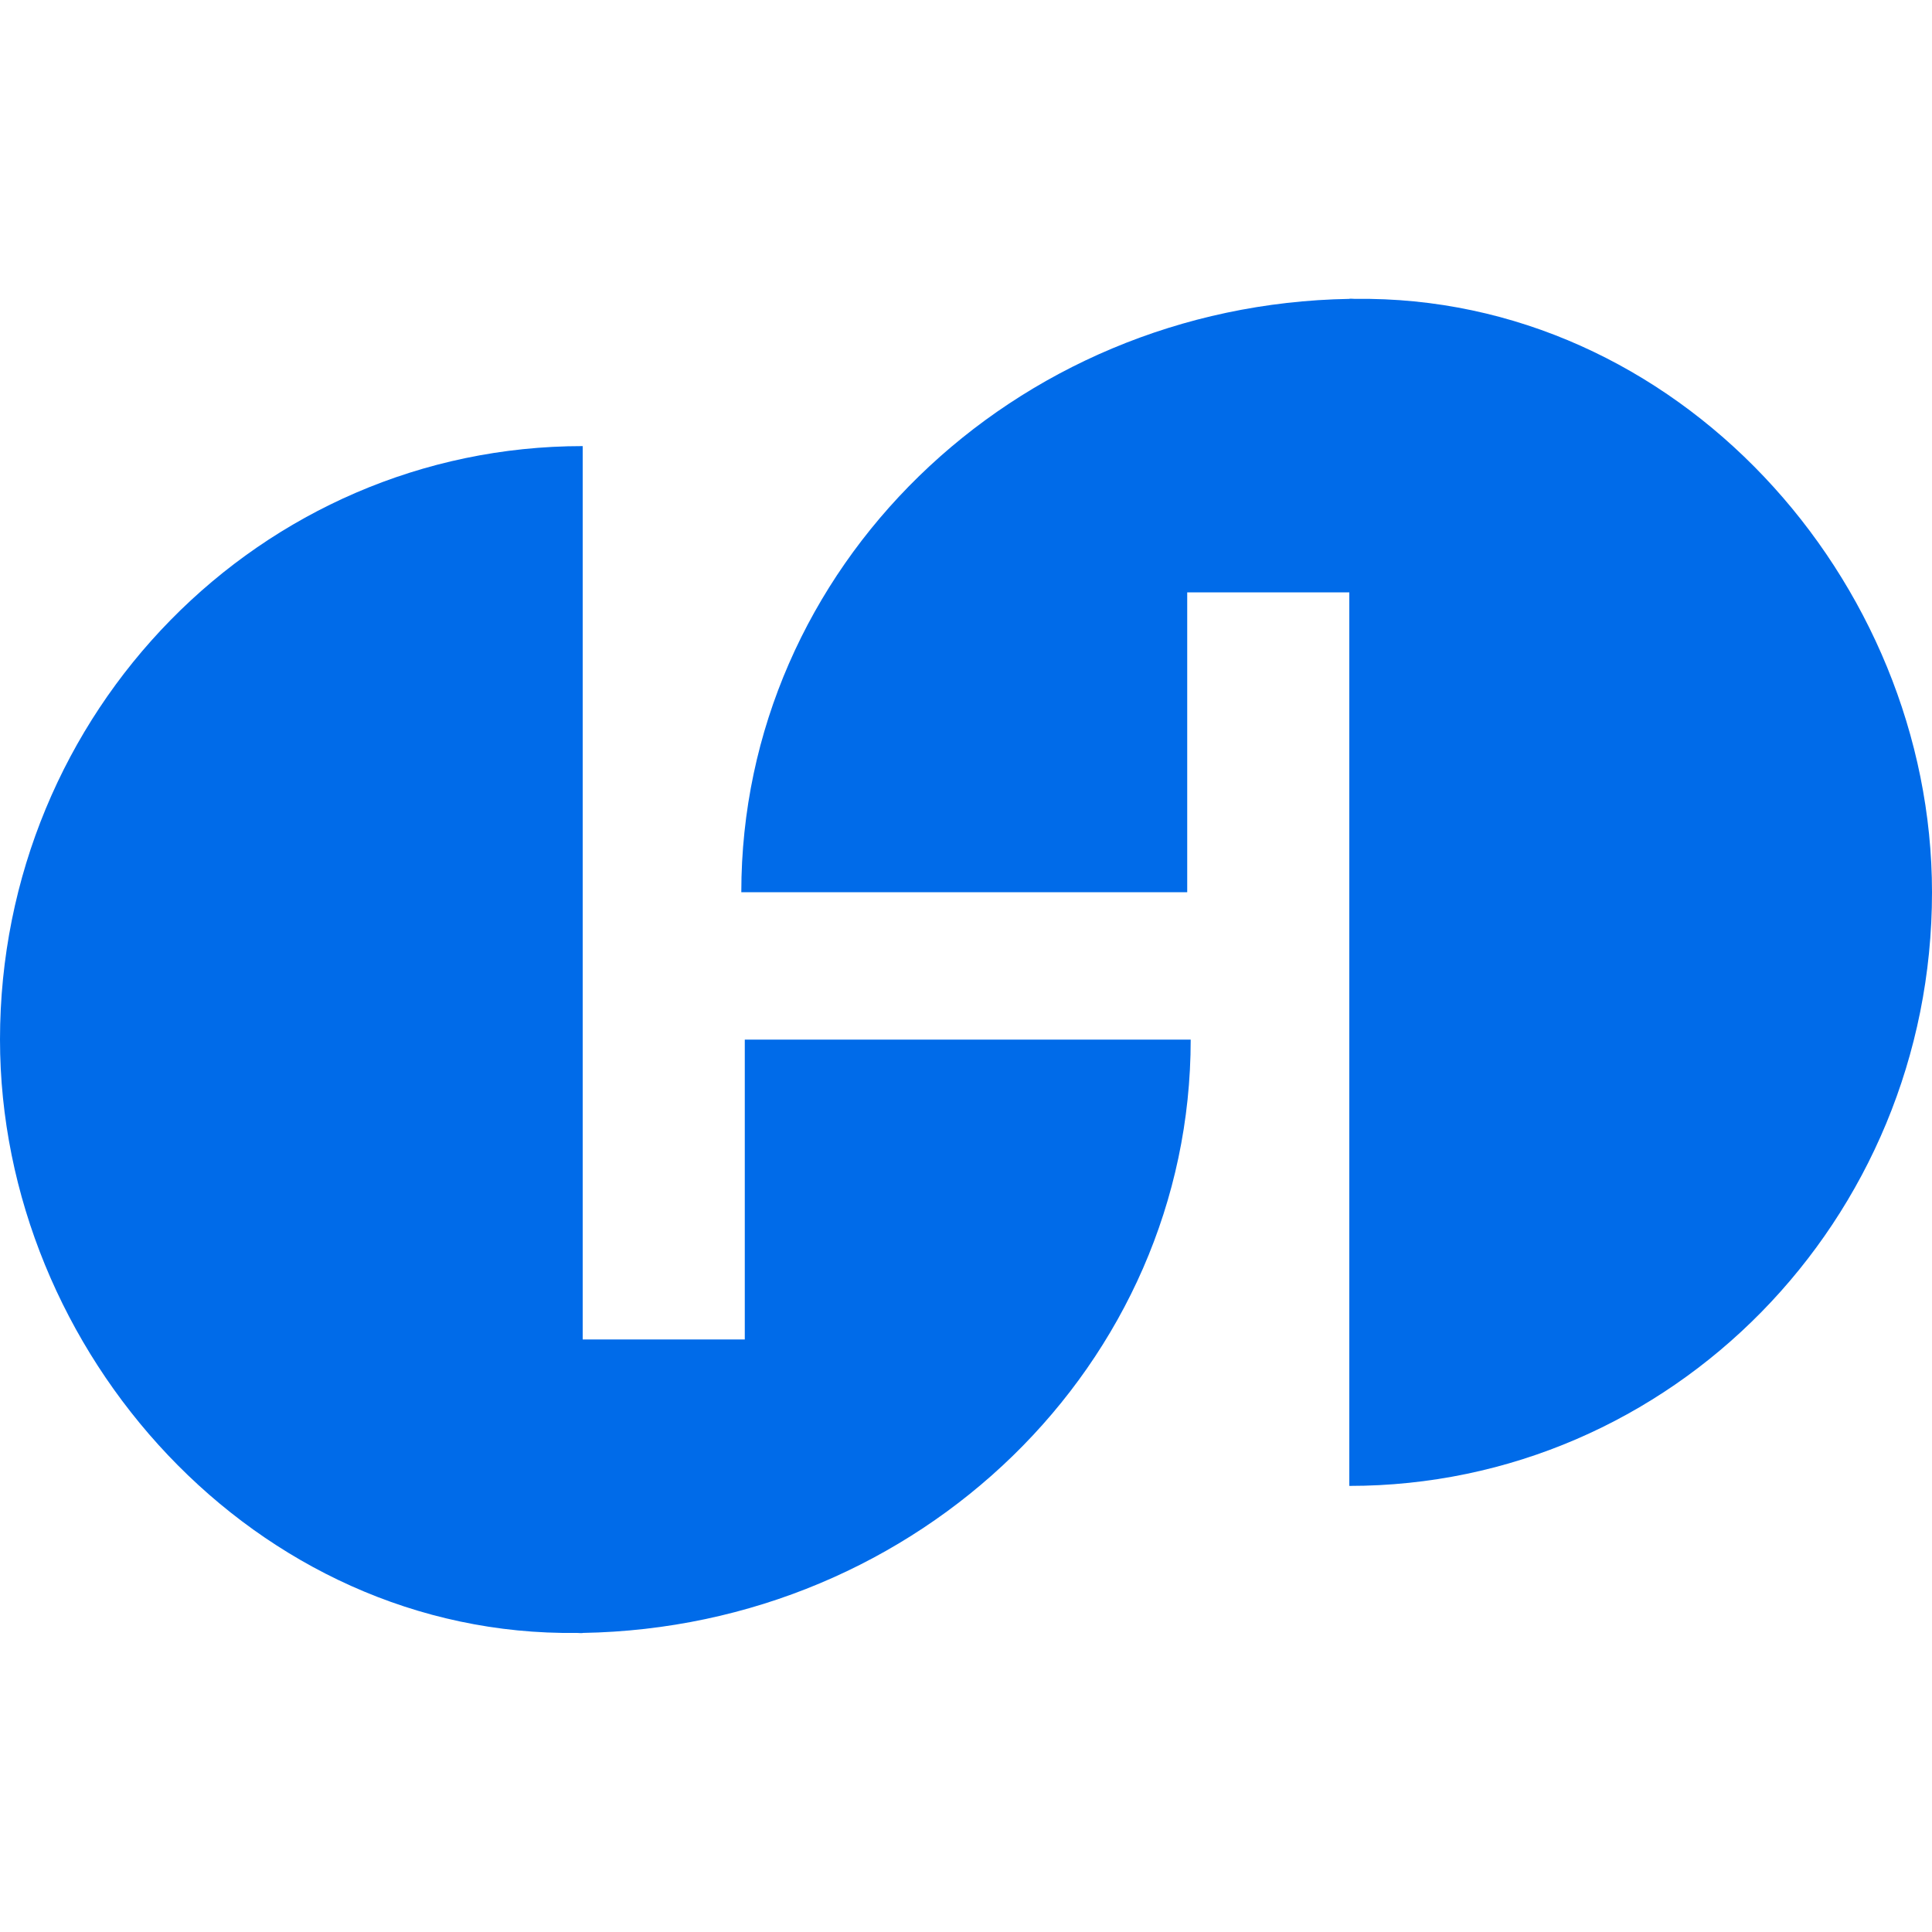 <?xml version="1.0" encoding="UTF-8"?>
<svg xmlns="http://www.w3.org/2000/svg" version="1.1" viewBox="0 0 100 100">
  <path d="M0,53.81c0-16.96,13.5-30.72,30.16-30.72v46.24h8.39v-15.52h23.08c0,16.78-14.04,30.41-31.47,30.71,0,.02-.26,0-.29,0-16.64.22-29.87-14.52-29.87-30.72h0Z" fill="#006be9" fill-rule="evenodd"/>
  <path d="M100,46.19c0,16.97-13.5,30.72-30.16,30.72V30.66h-8.39v15.52h-23.08c0-16.78,14.04-30.41,31.47-30.71,0-.02.26,0,.29,0,16.64-.22,29.87,14.52,29.87,30.72Z" fill="#006be9" fill-rule="evenodd"/>
</svg>